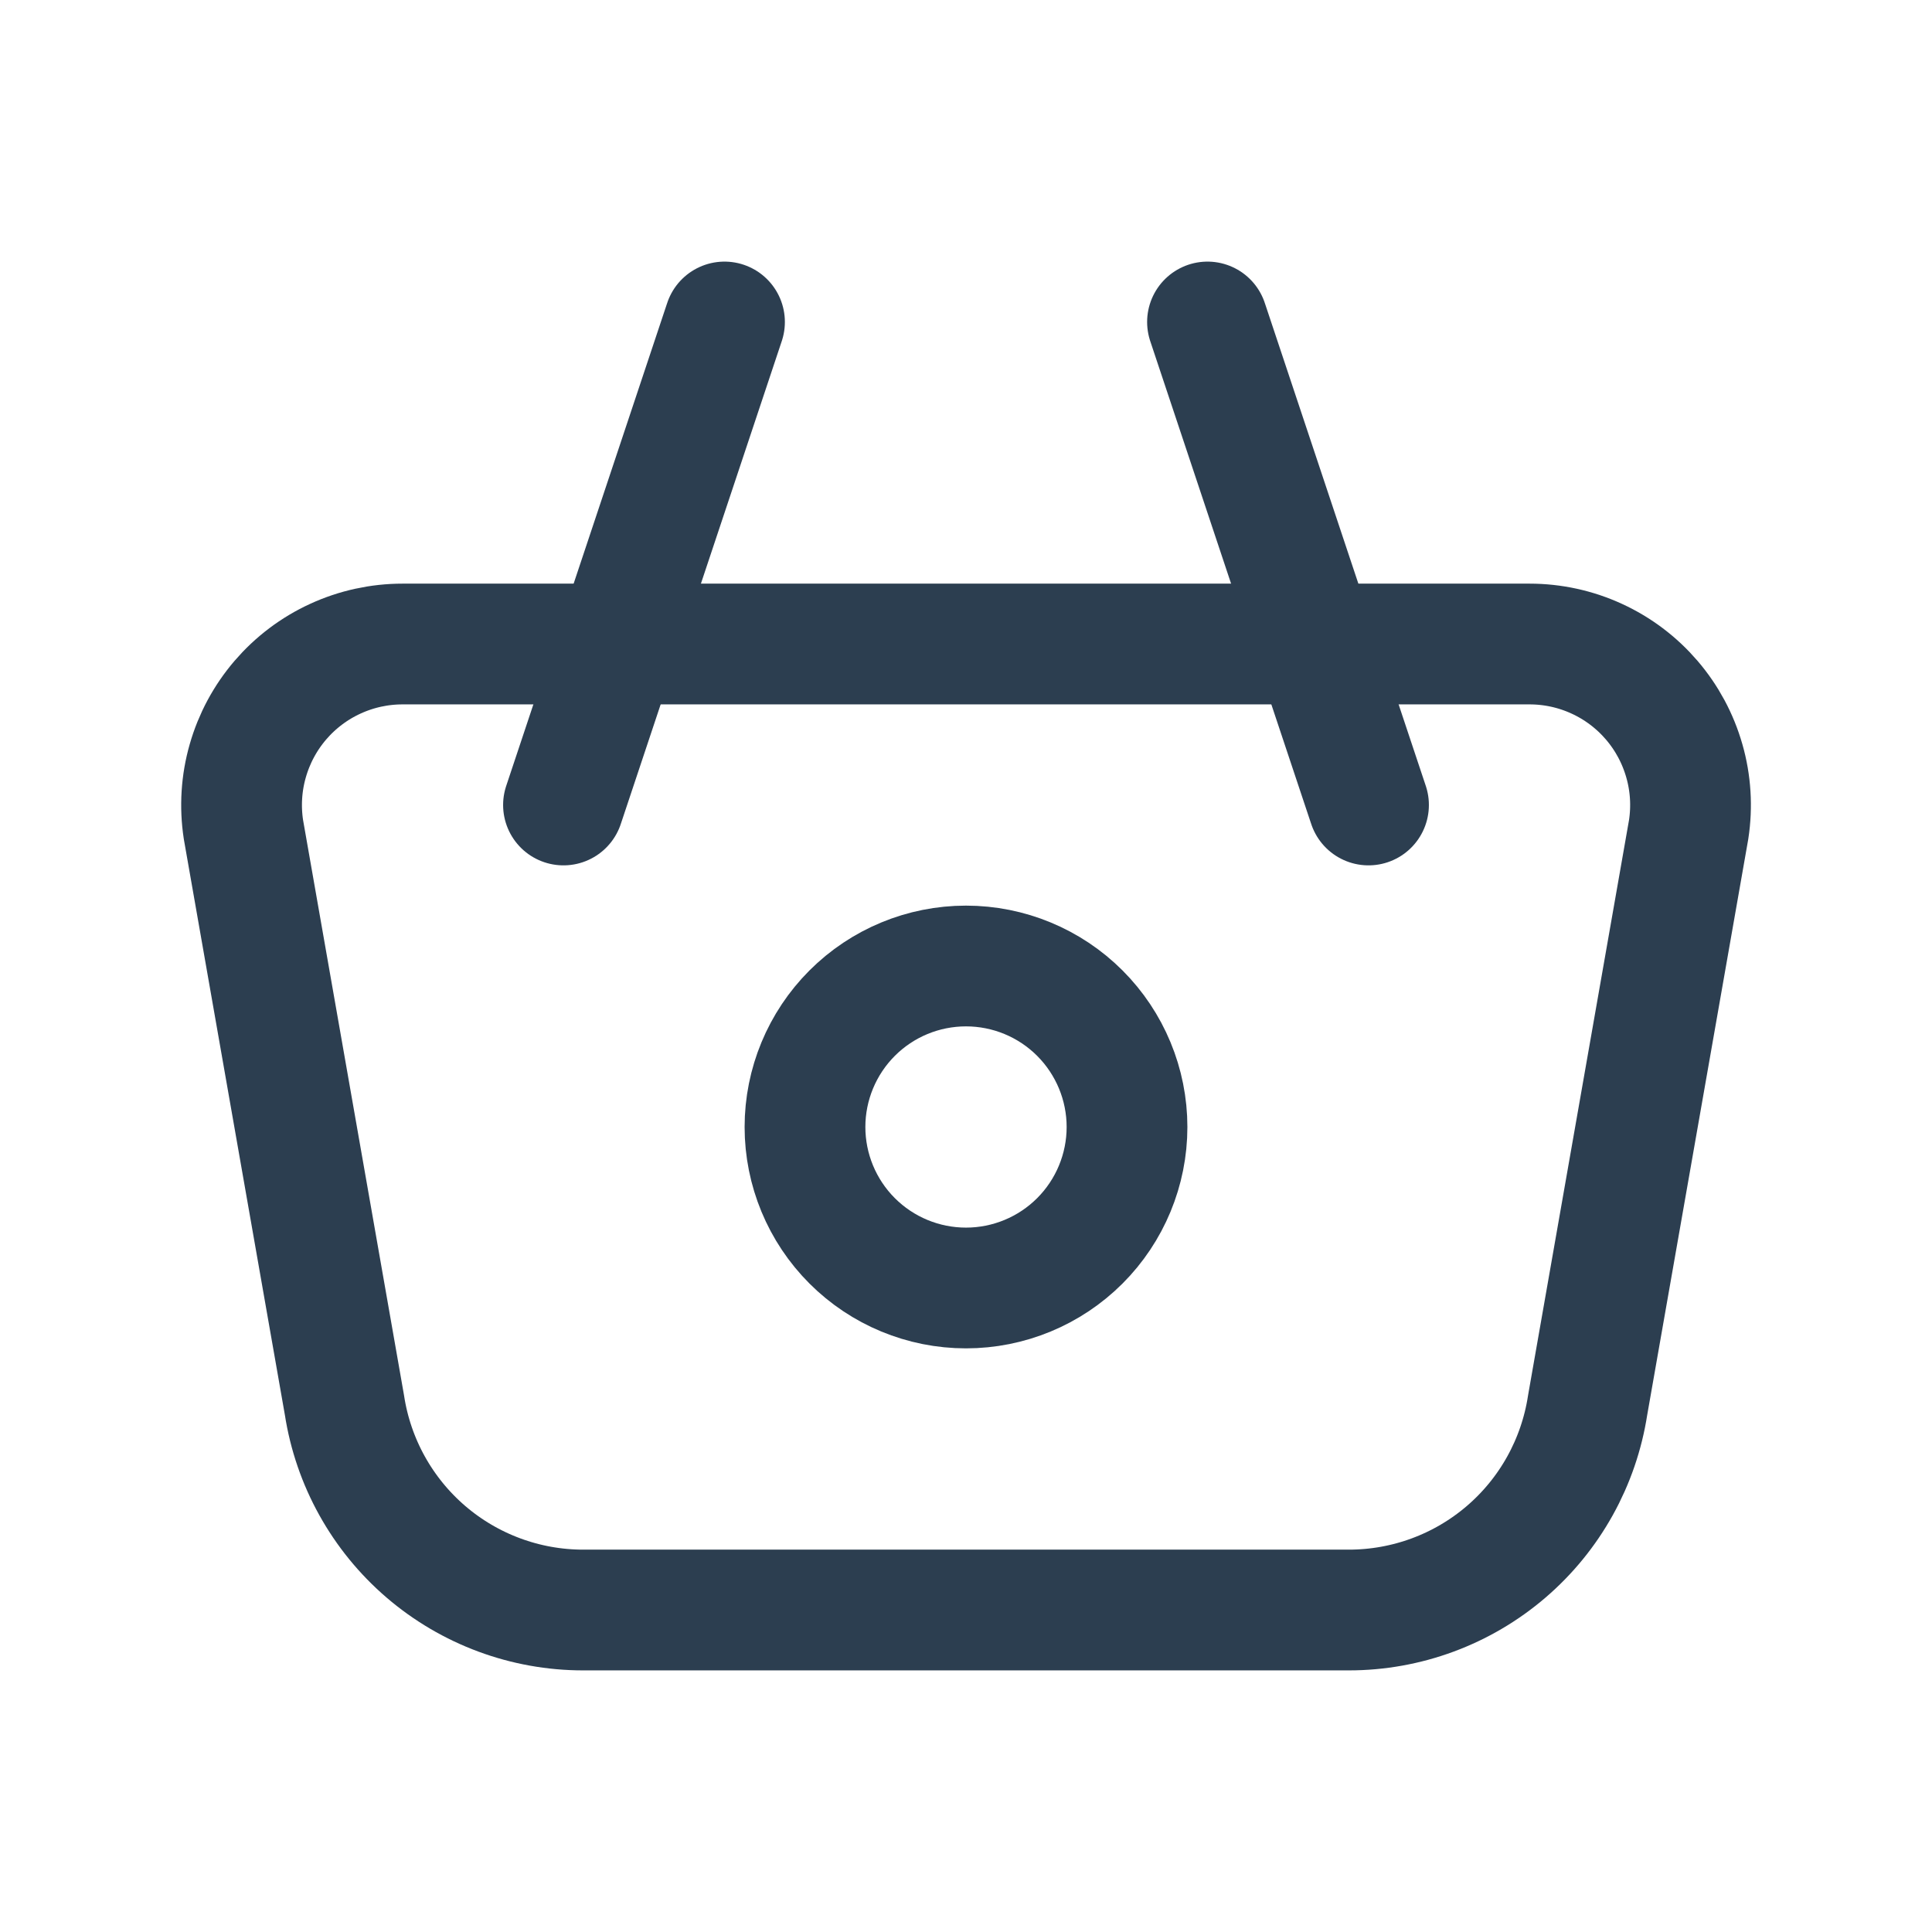 <?xml version="1.0" encoding="UTF-8"?> <svg xmlns="http://www.w3.org/2000/svg" width="44" height="44" viewBox="0 0 44 44" fill="none"> <g clip-path="url(#clip0_512_581)"> <path d="M18.333 25.667C18.333 26.639 18.72 27.572 19.407 28.259C20.095 28.947 21.027 29.333 22 29.333C22.972 29.333 23.905 28.947 24.593 28.259C25.28 27.572 25.667 26.639 25.667 25.667C25.667 24.694 25.28 23.762 24.593 23.074C23.905 22.386 22.972 22 22 22C21.027 22 20.095 22.386 19.407 23.074C18.72 23.762 18.333 24.694 18.333 25.667Z" stroke="#2C3E50" stroke-width="2.75" stroke-linecap="round" stroke-linejoin="round"></path> <path d="M9.169 14.667H34.833C35.362 14.667 35.885 14.781 36.365 15.002C36.845 15.222 37.272 15.544 37.617 15.946C37.961 16.347 38.214 16.818 38.359 17.326C38.505 17.834 38.538 18.368 38.458 18.891L36.157 32.003C35.957 33.301 35.299 34.486 34.302 35.341C33.304 36.197 32.033 36.667 30.719 36.667H13.281C11.967 36.667 10.697 36.196 9.7 35.341C8.703 34.485 8.045 33.301 7.845 32.003L5.544 18.891C5.464 18.368 5.497 17.834 5.643 17.326C5.788 16.818 6.041 16.347 6.385 15.946C6.73 15.544 7.157 15.222 7.637 15.002C8.117 14.781 8.64 14.667 9.169 14.667Z" stroke="#2C3E50" stroke-width="2.75" stroke-linecap="round" stroke-linejoin="round"></path> <path d="M31.167 18.333L27.5 7.333" stroke="#2C3E50" stroke-width="2.75" stroke-linecap="round" stroke-linejoin="round"></path> <path d="M12.833 18.333L16.5 7.333" stroke="#2C3E50" stroke-width="2.75" stroke-linecap="round" stroke-linejoin="round"></path> </g> <defs> <clipPath id="clip0_512_581"> <rect width="44" height="44" fill="white"></rect> </clipPath> </defs> </svg> 
